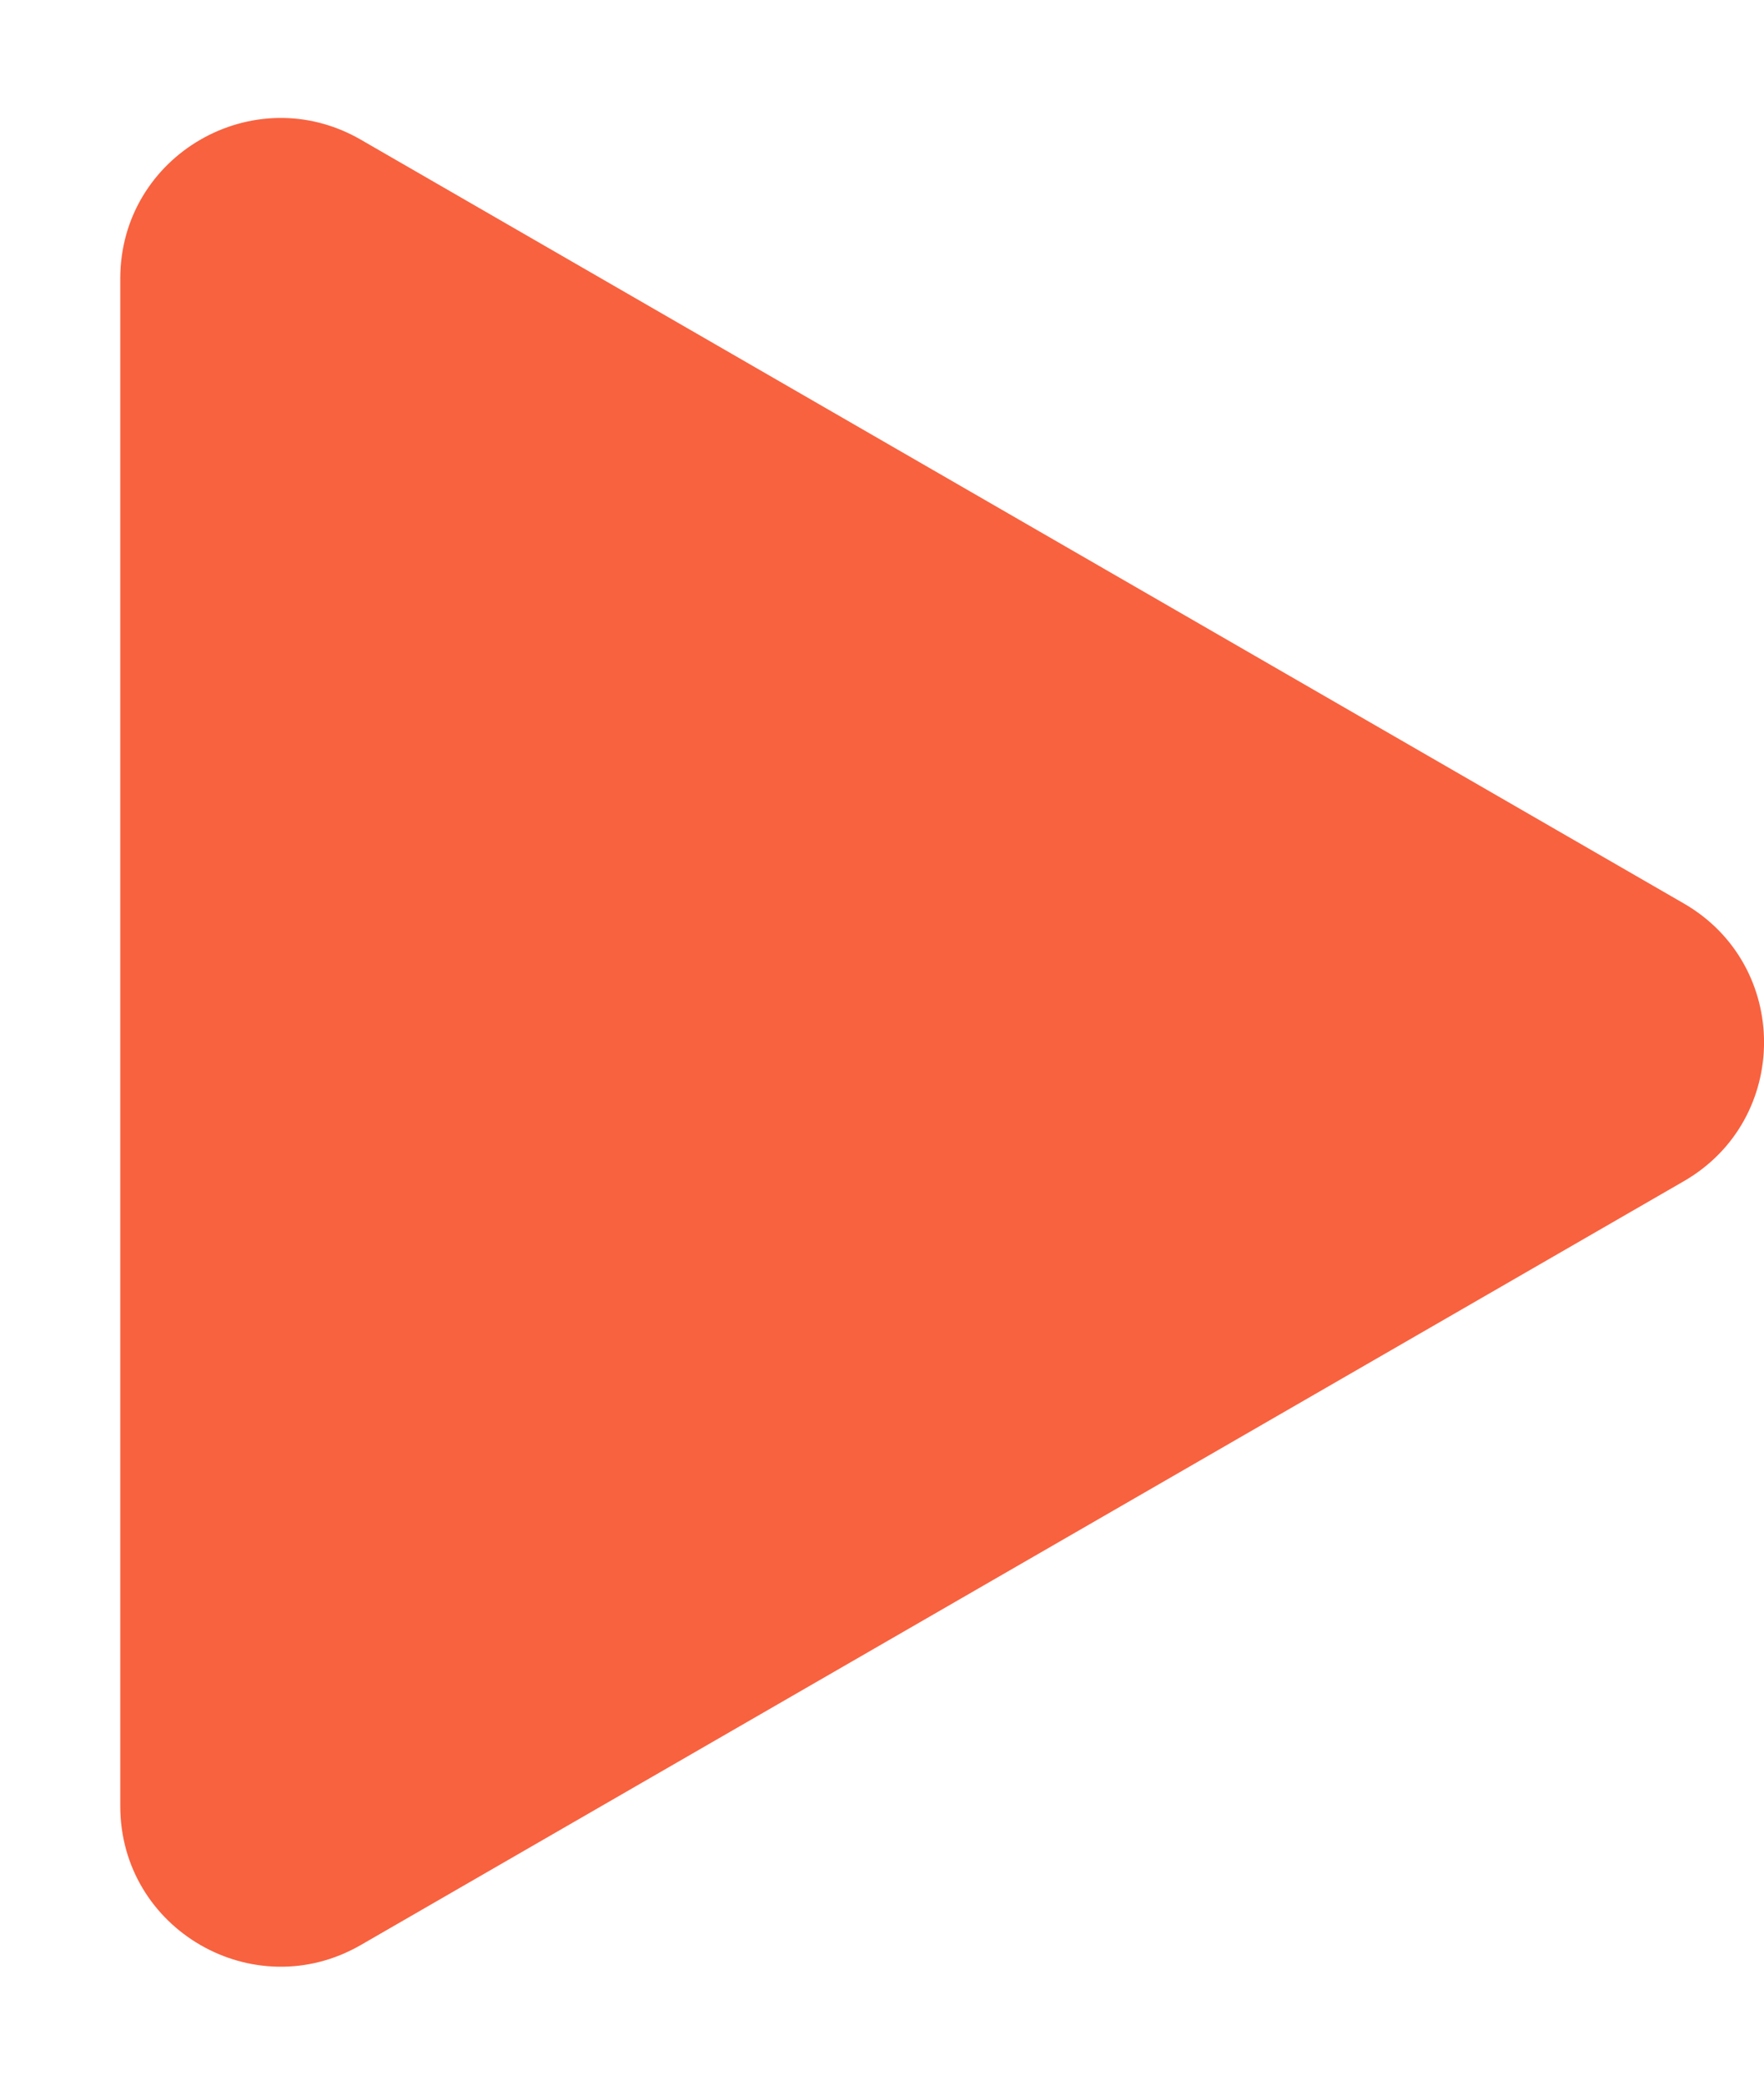 <?xml version="1.0" encoding="UTF-8"?> <svg xmlns="http://www.w3.org/2000/svg" width="11" height="13" viewBox="0 0 11 13" fill="none"> <path d="M10.5 5.634C11.167 6.019 11.167 6.981 10.5 7.366L2.25 12.129C1.583 12.514 0.75 12.033 0.75 11.263L0.75 1.737C0.75 0.967 1.583 0.486 2.25 0.871L10.5 5.634Z" fill="#F8623F"></path> </svg> 